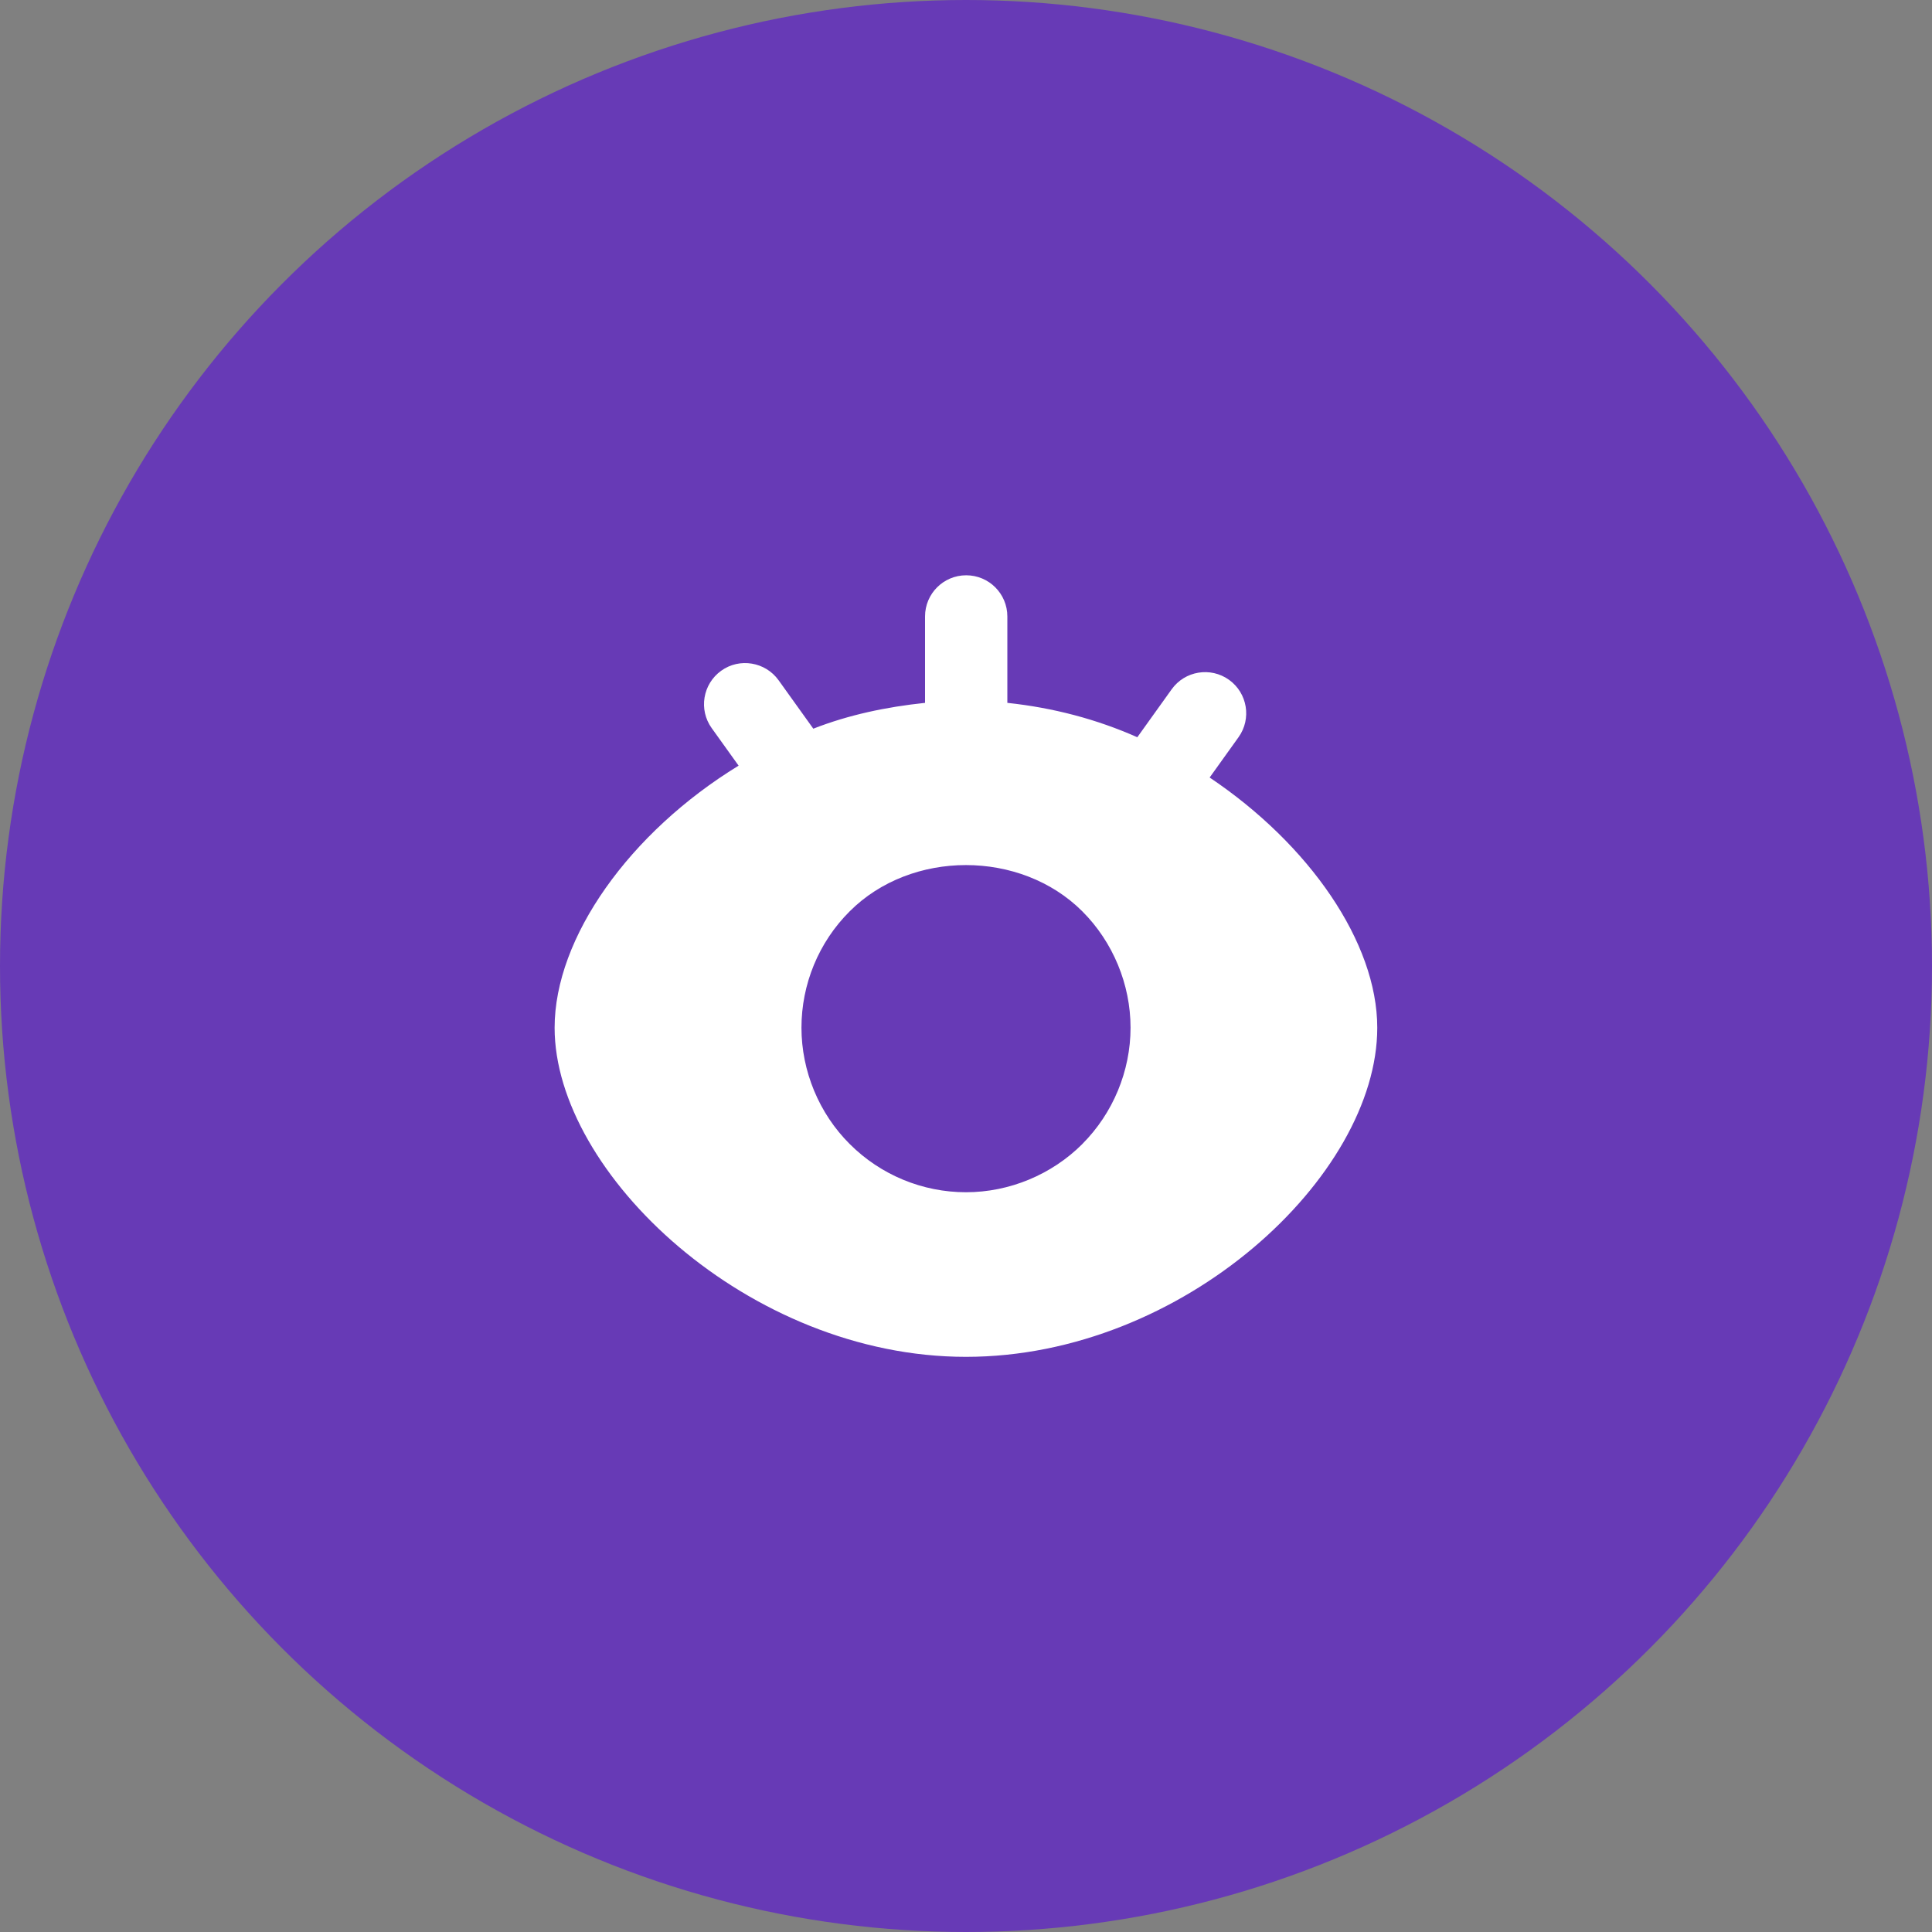 <?xml version="1.0" encoding="UTF-8"?><svg xmlns="http://www.w3.org/2000/svg" viewBox="0 0 300 300"><rect x="0" y="0" width="300" height="300" fill="#808080" stroke="none"/><defs><style>.cls-1{fill:#673ab6;}.cls-1,.cls-2{stroke-width:0px;}.cls-2{fill:#fff;}</style></defs><g id="Morado"><circle class="cls-1" cx="150" cy="150" r="150"/></g><g id="Iconos_blancos"><path class="cls-2" d="m187.85,120.71l4.47-6.24c2.05-2.86,1.39-6.85-1.48-8.91-2.87-2.05-6.86-1.39-8.91,1.48l-5.33,7.44c-6.32-2.81-13.11-4.59-20.18-5.34v-13.42c0-3.53-2.86-6.39-6.39-6.39s-6.39,2.86-6.39,6.39v13.42c-6,.63-11.86,1.86-17.35,4.01l-5.39-7.52c-2.05-2.86-6.06-3.53-8.91-1.48-2.87,2.06-3.53,6.05-1.48,8.91l4.18,5.83c-16.92,10.36-28.57,26.69-28.57,40.7,0,22.53,30.07,51.1,63.87,51.1s63.87-28.1,63.87-51.1c0-13.25-10.56-28.48-26.03-38.86Zm-19.78,56.93c-4.76,4.76-11.34,7.49-18.07,7.49s-13.23-2.66-18.06-7.49c-4.76-4.74-7.49-11.33-7.49-18.06s2.66-13.26,7.49-18.07c9.57-9.58,26.54-9.57,36.12,0,4.76,4.76,7.49,11.34,7.49,18.07s-2.73,13.3-7.49,18.06Z"/></g></svg>